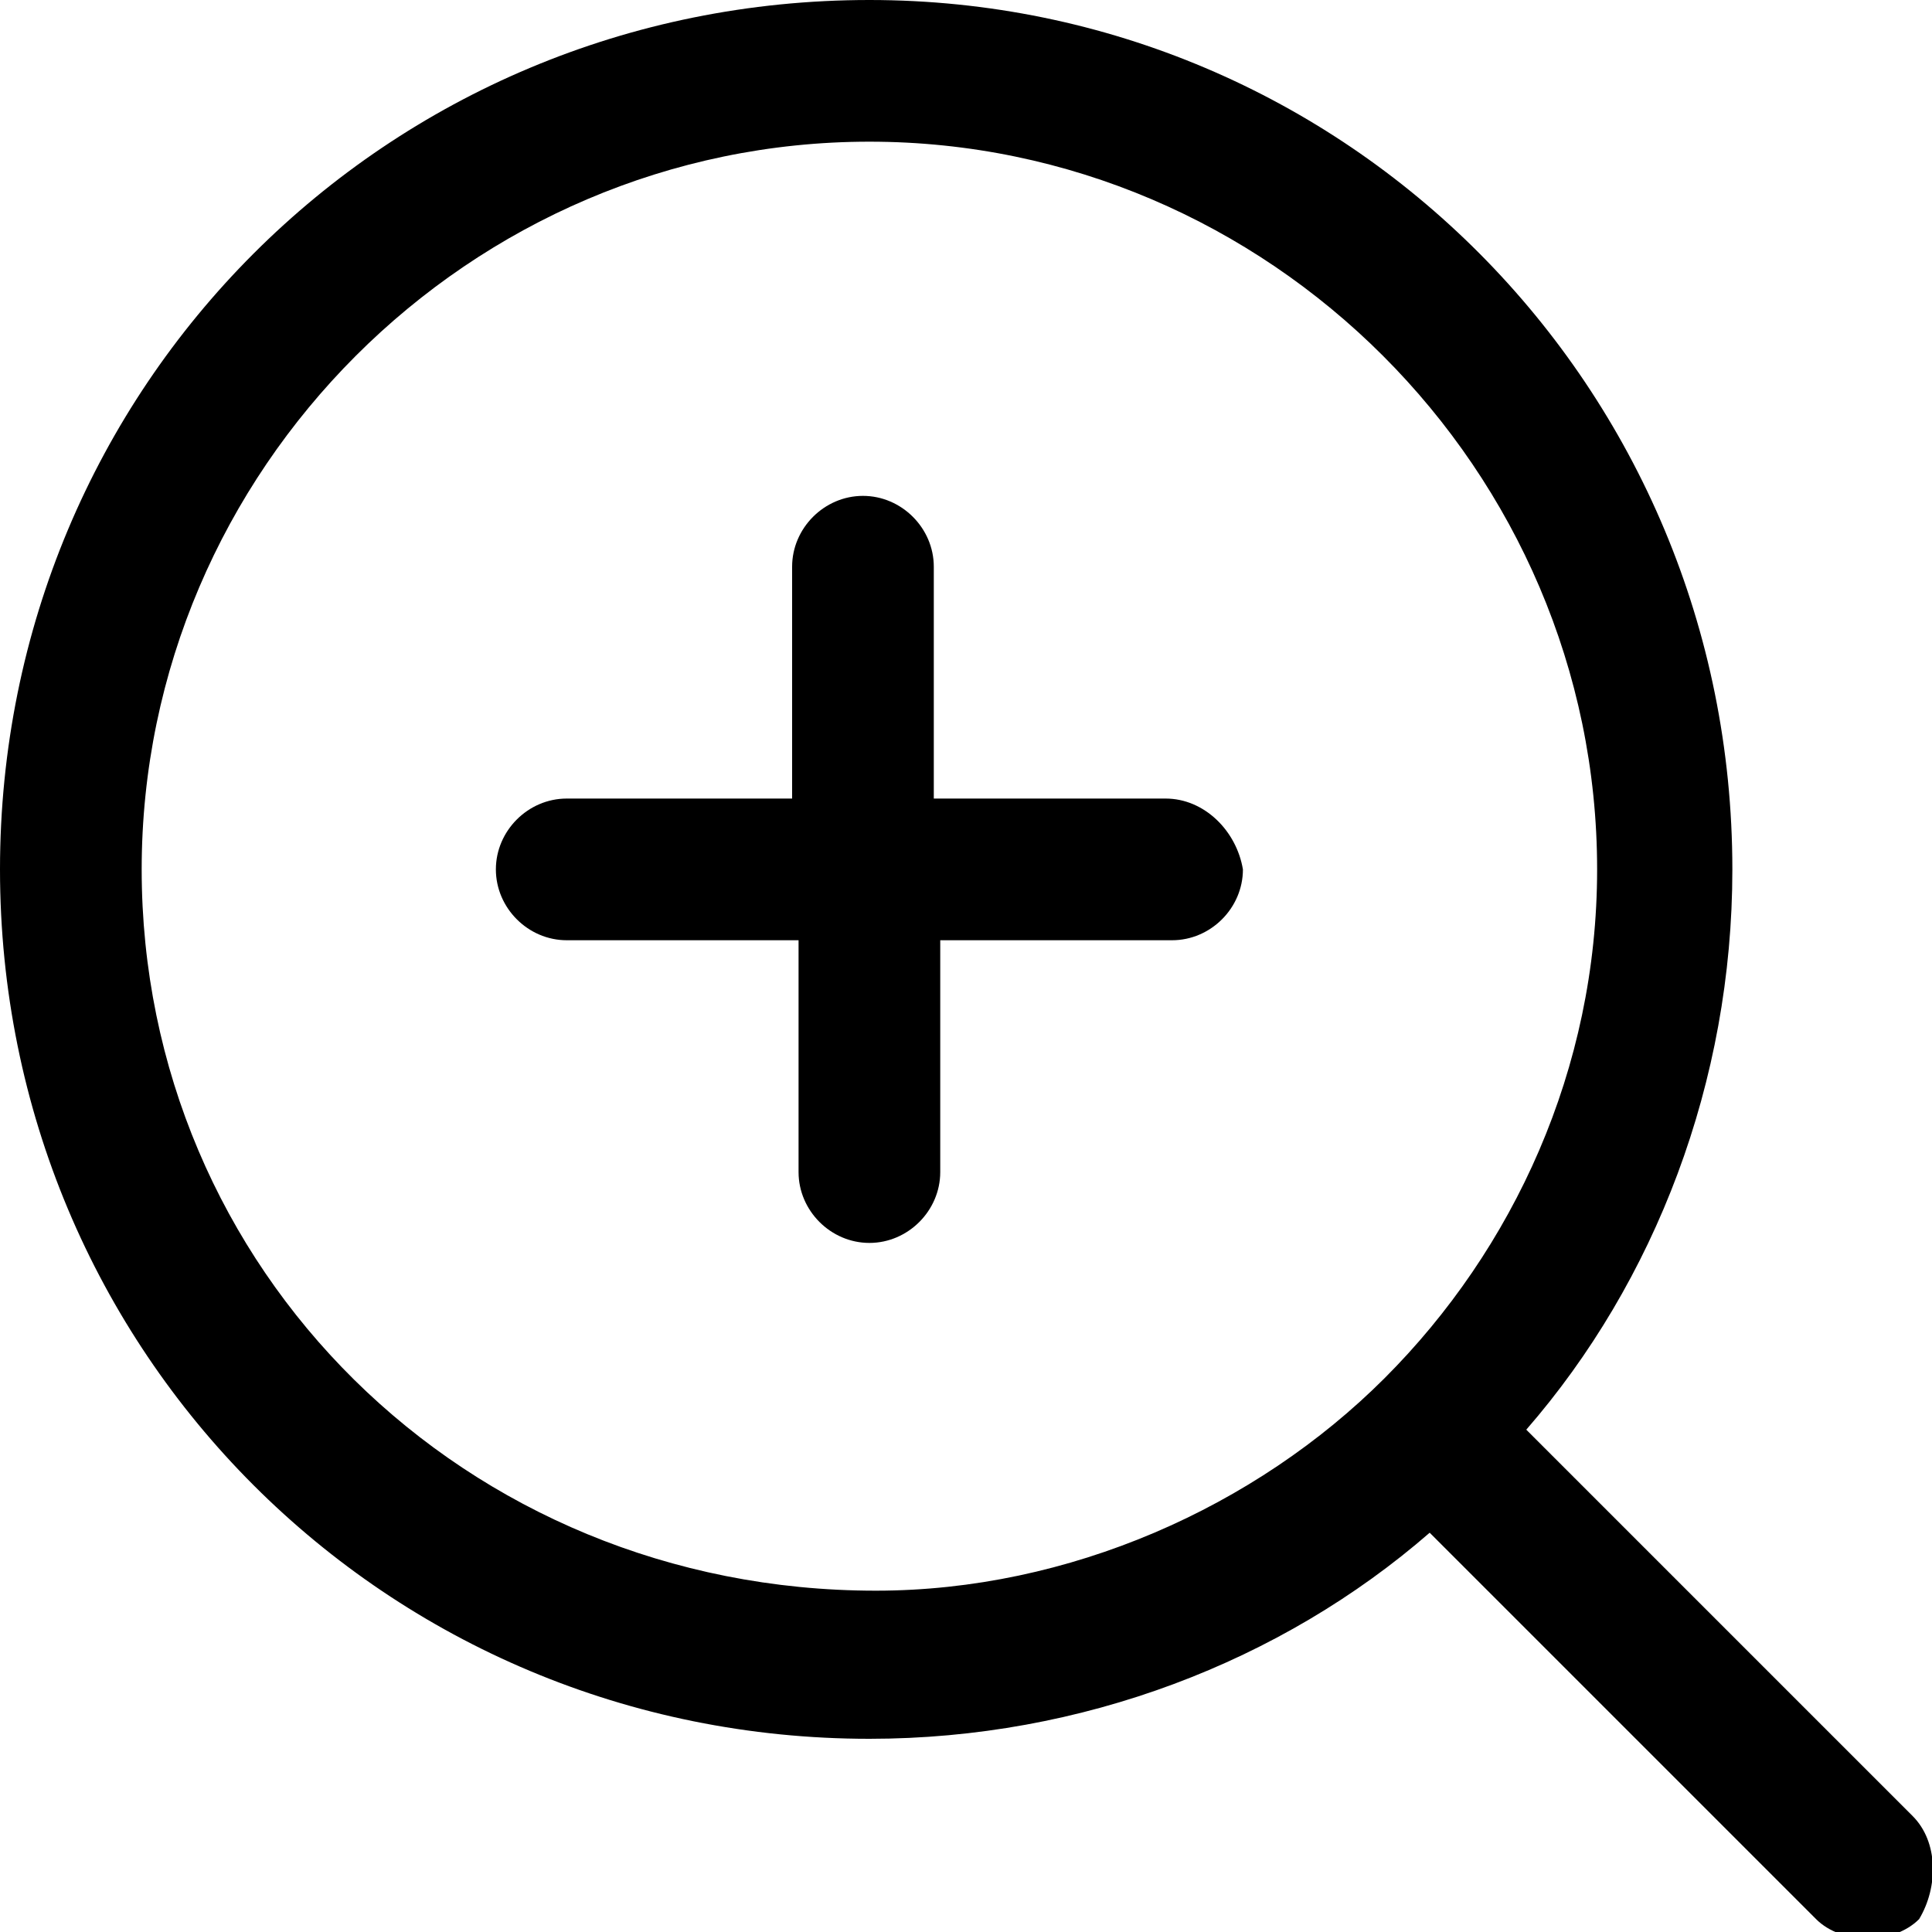 <svg xmlns="http://www.w3.org/2000/svg" viewBox="0 0 30 30" fill="currentColor">
<path d="M29.7,28.2l-6-6c2-2.3,3.2-5.4,3.2-8.7C26.9,6,20.9,0,13.5,0C6,0,0,6,0,13.5s6,13.5,13.5,13.5c3.3,0,6.4-1.2,8.7-3.2l6,6
	c0.2,0.2,0.5,0.3,0.8,0.3s0.6-0.1,0.8-0.3C30.1,29.3,30.1,28.6,29.7,28.2z M2.2,13.5c0-6.2,5.1-11.3,11.3-11.3s11.3,5.1,11.3,11.3
	c0,3.1-1.3,5.9-3.3,7.9c0,0,0,0,0,0c0,0,0,0,0,0c-2,2-4.9,3.3-7.9,3.3C7.2,24.7,2.2,19.7,2.2,13.5z"/>
<path d="M18.1,12.4h-3.6V8.8c0-0.6-0.5-1.1-1.1-1.1c-0.6,0-1.1,0.5-1.1,1.1v3.6H8.8c-0.6,0-1.1,0.5-1.1,1.1c0,0.6,0.5,1.1,1.1,1.1
	h3.6v3.6c0,0.6,0.5,1.1,1.1,1.1c0.6,0,1.1-0.5,1.1-1.1v-3.6h3.6c0.6,0,1.1-0.5,1.1-1.1C19.2,12.9,18.7,12.4,18.1,12.4z"/>
</svg>
